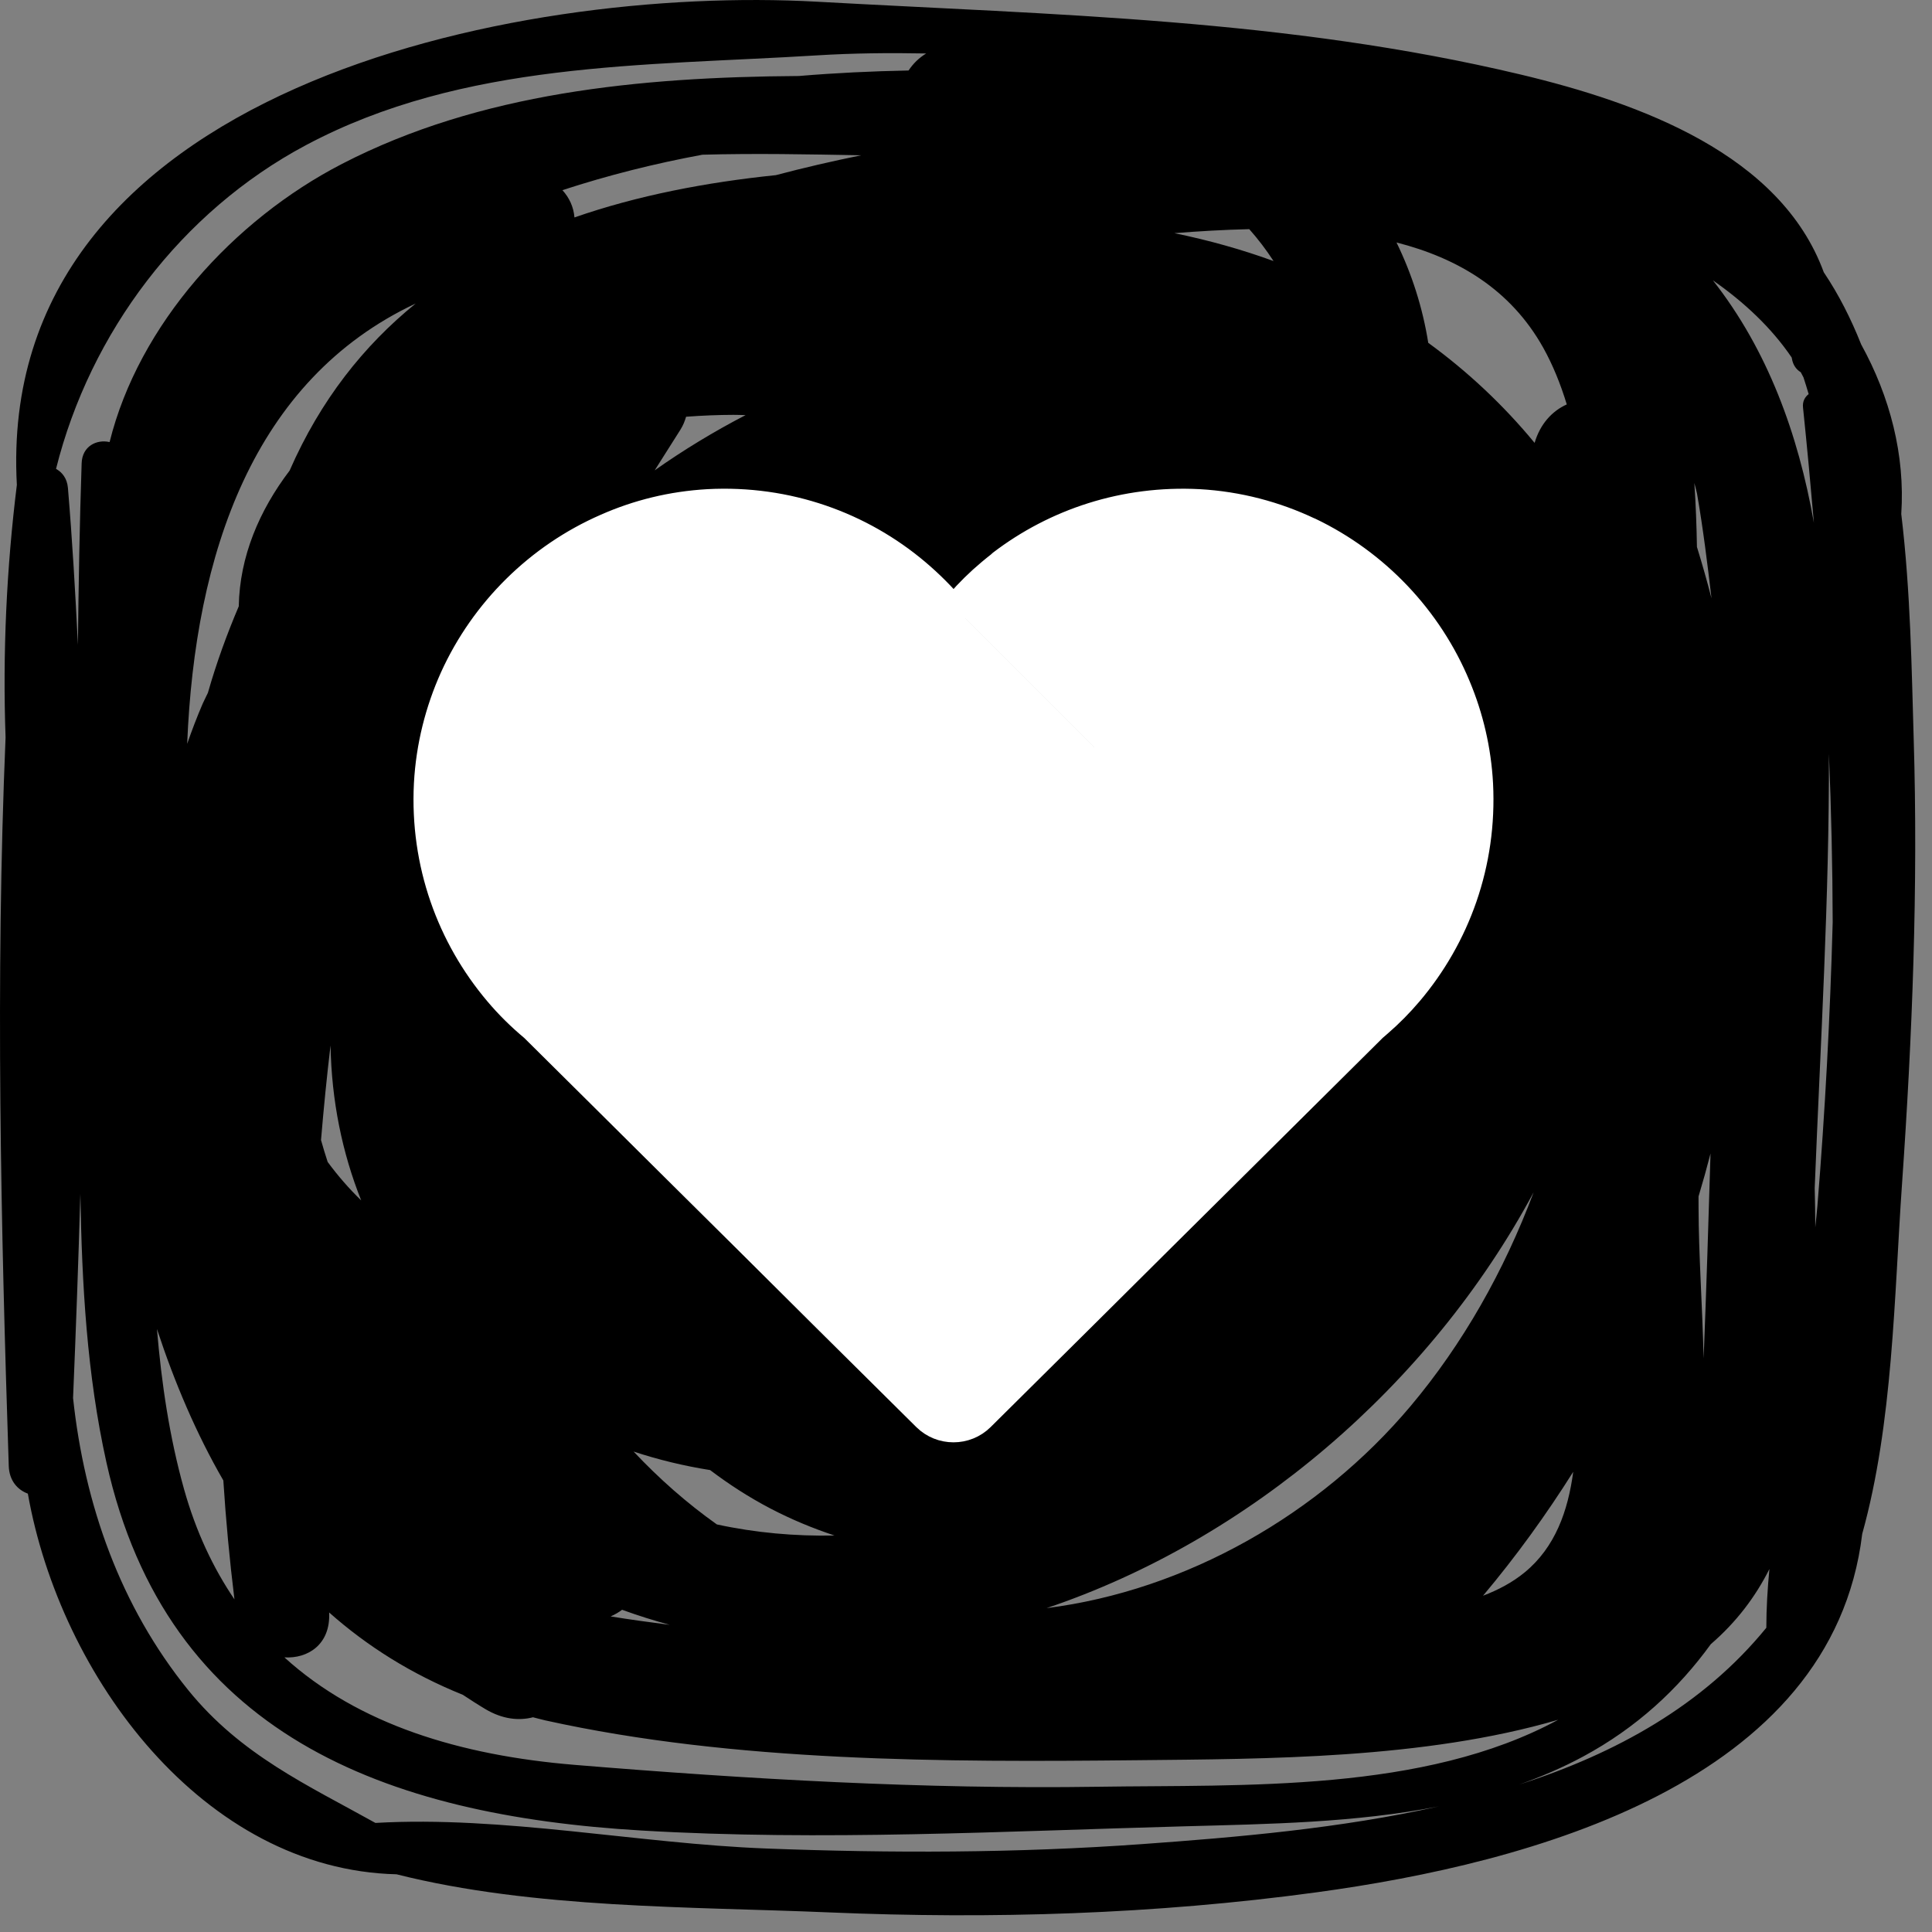 <?xml version="1.0" encoding="UTF-8"?> <svg xmlns="http://www.w3.org/2000/svg" width="77" height="77" viewBox="0 0 77 77" fill="none"><rect x="0" y="0" width="77" height="77" fill="#808080" stroke="none"/><path d="M76.27 29.425C76.189 26.757 76.151 23.605 75.775 20.485C75.932 18.14 75.326 15.81 74.177 13.727C73.771 12.703 73.282 11.736 72.687 10.852C70.969 6.165 65.403 4.113 60.591 2.967C51.277 0.748 42.016 0.594 32.558 0.068C20.544 -0.6 -0.194 3.532 0.672 19.325C0.261 22.644 0.102 26.033 0.222 29.387C-0.185 39.056 0.035 48.87 0.349 58.427C0.368 59.011 0.698 59.377 1.11 59.529C2.405 66.845 8.115 74.514 15.804 74.7C21.263 76.077 27.556 75.986 33.029 76.218C39.516 76.493 46.029 76.295 52.467 75.419C60.983 74.261 73.025 71.057 74.219 61.132C75.449 56.715 75.492 51.666 75.804 47.204C76.217 41.298 76.45 35.344 76.27 29.425ZM67.634 19.668C67.878 21.068 68.052 22.484 68.212 23.847C68.036 23.162 67.842 22.479 67.632 21.799C67.617 20.95 67.586 20.097 67.528 19.249C67.568 19.387 67.598 19.529 67.634 19.668ZM68.173 45.973C68.091 48.697 68.007 51.421 67.898 54.14C67.849 52.035 67.699 49.968 67.696 48.136C67.696 47.986 67.696 47.835 67.695 47.685C67.866 47.118 68.025 46.547 68.173 45.973ZM8.286 27.612C8.22 27.758 8.143 27.896 8.079 28.043C7.852 28.568 7.649 29.104 7.46 29.645C7.769 22.084 10.079 15.144 16.568 12.096C14.499 13.773 12.773 15.945 11.543 18.755C10.333 20.348 9.552 22.179 9.516 24.164C9.046 25.271 8.627 26.415 8.286 27.612ZM9.344 63.743C8.497 62.494 7.81 61.046 7.334 59.348C6.754 57.278 6.438 55.136 6.255 52.967C6.957 55.101 7.822 57.137 8.901 59.003C9.002 60.582 9.149 62.162 9.344 63.743ZM14.395 47.842C13.909 47.372 13.464 46.859 13.059 46.309C12.964 46.021 12.877 45.73 12.794 45.437C12.9 44.178 13.023 42.92 13.174 41.664C13.212 43.873 13.64 45.948 14.395 47.842ZM13.119 64.281C13.119 64.276 13.119 64.271 13.119 64.266C14.632 65.608 16.395 66.72 18.447 67.547C18.739 67.739 19.033 67.931 19.339 68.113C20.023 68.521 20.674 68.588 21.243 68.442C21.407 68.482 21.565 68.529 21.733 68.566C29.273 70.236 37.659 70.233 45.343 70.153C50.464 70.1 56.756 70.107 62.103 68.541C56.736 71.449 49.585 71.123 43.766 71.211C36.839 71.316 29.807 70.908 22.904 70.339C18.354 69.964 14.281 68.732 11.335 66.055C12.267 66.111 13.173 65.545 13.119 64.281ZM25.252 57.852C26.231 58.175 27.25 58.423 28.302 58.59C29.049 59.155 29.846 59.673 30.712 60.125C31.539 60.557 32.392 60.91 33.26 61.198C31.689 61.23 30.119 61.091 28.57 60.756C27.371 59.905 26.264 58.928 25.252 57.852ZM26.691 64.758C25.902 64.655 25.114 64.55 24.337 64.422C24.5 64.352 24.653 64.264 24.793 64.158C25.422 64.386 26.054 64.586 26.691 64.758ZM26.093 18.745C26.434 18.203 26.78 17.664 27.121 17.121C27.227 16.952 27.294 16.781 27.344 16.609C28.006 16.56 28.642 16.535 29.23 16.534C29.393 16.534 29.554 16.54 29.716 16.544C28.464 17.193 27.252 17.927 26.093 18.745ZM30.924 6.98C28.145 7.267 25.421 7.787 22.895 8.666C22.862 8.249 22.687 7.875 22.415 7.579C24.23 6.986 26.095 6.517 27.995 6.166C30.102 6.108 32.213 6.15 34.323 6.189C33.176 6.422 32.043 6.684 30.924 6.98ZM60.769 62.665C60.273 63.073 59.707 63.368 59.106 63.598C60.426 62.027 61.621 60.375 62.701 58.659C62.493 60.223 61.98 61.669 60.769 62.665ZM61.507 13.861C61.895 14.557 62.199 15.316 62.444 16.118C61.856 16.384 61.383 16.899 61.162 17.651C59.921 16.147 58.503 14.814 56.923 13.663C56.698 12.25 56.265 10.909 55.658 9.664C58.092 10.285 60.203 11.528 61.507 13.861ZM59.017 34.551C58.199 32.877 57.088 31.349 55.757 30.018C56.003 28.611 56.135 27.2 56.132 25.817C57.969 28.26 59.053 31.238 59.017 34.551ZM49.789 9.133C50.144 9.532 50.467 9.958 50.757 10.404C49.495 9.944 48.176 9.575 46.805 9.293C47.776 9.215 48.779 9.157 49.789 9.133ZM61.123 47.519C59.948 50.65 58.301 53.567 56.216 56.044C52.591 60.35 47.279 63.389 41.711 64.092C49.757 61.386 56.988 55.219 61.123 47.519ZM2.233 18.687C3.593 13.255 7.217 8.437 12.192 5.786C18.467 2.442 25.678 2.633 32.557 2.207C33.995 2.118 35.45 2.103 36.913 2.131C36.629 2.304 36.391 2.536 36.211 2.809C34.751 2.838 33.29 2.907 31.84 3.029C25.463 3.071 19.125 3.697 13.634 6.53C9.299 8.767 5.528 12.941 4.368 17.619C3.865 17.502 3.277 17.771 3.254 18.463C3.173 20.879 3.131 23.291 3.105 25.702C3.003 23.607 2.881 21.517 2.707 19.444C2.674 19.065 2.478 18.822 2.233 18.687ZM45.502 73.498C40.524 73.856 35.515 73.863 30.529 73.672C25.435 73.477 20.057 72.361 14.962 72.653C12.253 71.143 9.597 69.945 7.502 67.36C4.794 64.017 3.368 59.969 2.912 55.719C3.025 53.02 3.124 50.302 3.203 47.576C3.263 51.178 3.464 54.782 4.241 58.281C6.658 69.16 15.388 72.356 25.574 72.956C32.761 73.379 40.039 72.982 47.23 72.787C50.543 72.697 54.026 72.646 57.343 71.993C53.427 72.871 49.302 73.225 45.502 73.498ZM70.397 64.875C67.879 67.964 64.406 69.883 60.558 71.12C61.426 70.813 62.274 70.45 63.094 70.008C65.231 68.855 66.889 67.316 68.184 65.529C69.199 64.654 69.962 63.645 70.52 62.534C70.445 63.315 70.398 64.096 70.397 64.875ZM68.267 11.173C69.525 12.051 70.6 13.063 71.406 14.246C71.408 14.261 71.413 14.274 71.416 14.289C71.459 14.551 71.593 14.729 71.769 14.835C71.808 14.902 71.84 14.973 71.878 15.041C71.948 15.262 72.021 15.482 72.084 15.707C71.933 15.824 71.834 16 71.859 16.239C72.018 17.766 72.16 19.3 72.293 20.837C71.669 17.294 70.445 13.942 68.267 11.173ZM72.433 48.059C72.41 48.342 72.376 48.629 72.348 48.913C72.346 48.389 72.34 47.867 72.325 47.351C72.553 41.602 72.91 35.804 72.891 30.044C72.985 32.282 73.036 34.519 73.042 36.752C72.94 40.526 72.74 44.296 72.433 48.059Z" fill="black"></path><path d="M54.966 41.136C54.891 41.204 54.824 41.264 54.749 41.325L49.423 46.611C47.397 48.623 45.372 50.629 43.346 52.647C41.935 54.044 40.524 55.442 39.113 56.846C38.498 57.453 37.5 57.453 36.886 56.846C35.555 55.523 34.225 54.207 32.896 52.89C30.87 50.871 28.845 48.859 26.82 46.855C24.976 45.025 23.14 43.195 21.297 41.373C21.283 41.359 21.263 41.339 21.25 41.326C20.73 40.894 20.251 40.421 19.818 39.908C17.934 37.681 16.854 34.764 17.016 31.584C17.097 30.085 17.461 28.654 18.049 27.351C19.265 24.671 21.452 22.51 24.146 21.336C25.408 20.776 26.778 20.438 28.217 20.357C31.396 20.189 34.32 21.262 36.541 23.138C37.068 23.584 37.553 24.07 37.999 24.597C38.067 24.522 38.128 24.448 38.202 24.374L54.966 41.136Z" fill="white"></path><path d="M54.965 41.136C54.891 41.204 54.823 41.264 54.749 41.325L49.422 46.611C47.397 48.623 45.371 50.628 43.346 52.646L18.049 27.349C19.264 24.669 21.451 22.508 24.145 21.334C25.408 20.774 26.778 20.436 28.216 20.355C31.396 20.187 34.32 21.26 36.541 23.136C37.067 23.582 37.553 24.068 37.999 24.595C38.066 24.52 38.127 24.446 38.201 24.372L54.965 41.136Z" fill="white"></path><path d="M54.964 41.136C54.89 41.204 54.823 41.264 54.748 41.325L49.421 46.611L24.145 21.334C25.407 20.774 26.777 20.436 28.216 20.355C31.395 20.187 34.319 21.26 36.54 23.136C37.066 23.582 37.552 24.068 37.998 24.595C38.065 24.52 38.127 24.446 38.2 24.372L54.964 41.136Z" fill="white"></path><path d="M52.191 21.482L43.751 29.921L38.201 24.371C38.586 23.926 39.005 23.514 39.457 23.136C39.585 23.028 39.72 22.92 39.848 22.819L39.889 22.779C42.056 21.125 44.803 20.2 47.781 20.355C49.348 20.442 50.84 20.84 52.191 21.482Z" fill="white"></path><path d="M56.183 39.909C55.812 40.348 55.406 40.76 54.968 41.138C54.893 41.206 54.826 41.266 54.751 41.326L49.425 46.613C47.399 48.625 45.374 50.63 43.348 52.648C41.938 54.045 40.526 55.444 39.115 56.847C38.501 57.455 37.502 57.455 36.888 56.847C35.558 55.524 34.227 54.208 32.898 52.891C30.873 50.873 28.847 48.861 26.822 46.856C24.978 45.027 23.142 43.197 21.299 41.374L26.687 35.986L32.743 29.93L38.252 24.421L43.754 29.923L52.193 21.484H52.2C54.853 22.753 56.966 24.975 58.094 27.696C58.6 28.904 58.91 30.214 58.985 31.585C59.147 34.764 58.067 37.681 56.183 39.909Z" fill="white"></path><path d="M56.18 39.909C55.808 40.348 55.403 40.76 54.964 41.138C54.89 41.206 54.823 41.266 54.748 41.326L49.422 46.613C47.396 48.625 45.37 50.63 43.345 52.648C41.934 54.045 40.523 55.444 39.112 56.847C38.497 57.455 37.498 57.455 36.885 56.847C35.554 55.524 34.224 54.208 32.895 52.891C30.869 50.873 28.844 48.861 26.818 46.856L32.185 41.489L38.242 35.433L43.751 29.923L52.19 21.484H52.197C54.85 22.753 56.963 24.975 58.09 27.696C58.597 28.904 58.907 30.214 58.982 31.585C59.144 34.764 58.063 37.681 56.18 39.909Z" fill="white"></path><path d="M56.181 39.907C55.81 40.346 55.405 40.758 54.966 41.136C54.892 41.204 54.824 41.264 54.75 41.325L49.423 46.611C47.398 48.623 45.372 50.629 43.347 52.647C41.936 54.044 40.525 55.442 39.114 56.846C38.499 57.453 37.5 57.453 36.886 56.846C35.556 55.522 34.226 54.206 32.897 52.89L38.243 47.543L44.3 41.487L49.809 35.977L58.093 27.693C58.599 28.902 58.91 30.212 58.984 31.582C59.145 34.763 58.065 37.679 56.181 39.907Z" fill="white"></path><path d="M58.984 31.245C58.91 29.875 58.599 28.565 58.093 27.356C56.965 24.635 54.852 22.414 52.199 21.145H52.192C50.842 20.503 49.35 20.105 47.784 20.017C44.807 19.862 42.059 20.787 39.892 22.441L39.852 22.482C39.723 22.583 39.588 22.691 39.46 22.799C39.008 23.177 38.589 23.589 38.204 24.034C38.13 24.109 38.069 24.183 38.001 24.257C37.556 23.73 37.07 23.245 36.543 22.799C34.322 20.922 31.398 19.848 28.219 20.017C26.78 20.099 25.41 20.436 24.148 20.996C21.454 22.171 19.266 24.332 18.051 27.011C17.464 28.315 17.099 29.746 17.018 31.244C16.856 34.424 17.936 37.341 19.82 39.569C20.252 40.082 20.732 40.554 21.251 40.986C21.264 40.999 21.284 41.02 21.298 41.033C23.141 42.856 24.977 44.686 26.821 46.515C28.846 48.52 30.872 50.532 32.897 52.55C34.227 53.867 35.557 55.183 36.887 56.506C37.502 57.114 38.501 57.114 39.114 56.506C40.525 55.102 41.937 53.704 43.347 52.307C45.373 50.288 47.398 48.283 49.424 46.272L54.75 40.985C54.824 40.925 54.892 40.864 54.967 40.797C55.405 40.418 55.81 40.007 56.182 39.568C58.066 37.342 59.146 34.425 58.984 31.245Z" stroke="white" stroke-width="1.044" stroke-miterlimit="10" stroke-linecap="round" stroke-linejoin="round"></path><path d="M41.036 21.82C37.886 24.971 34.735 28.121 31.584 31.273" stroke="white" stroke-width="0.373" stroke-miterlimit="10" stroke-linecap="round"></path><path d="M28.211 34.648C27.536 35.324 26.861 35.999 26.186 36.674" stroke="white" stroke-width="0.373" stroke-miterlimit="10" stroke-linecap="round"></path><path d="M24.835 38.023C23.71 39.148 22.584 40.274 21.459 41.399" stroke="white" stroke-width="0.373" stroke-miterlimit="10" stroke-linecap="round"></path><path d="M43.736 29.924C46.662 26.998 49.587 24.072 52.513 21.146" stroke="white" stroke-width="0.373" stroke-miterlimit="10" stroke-linecap="round"></path><path d="M37.663 35.998C37.438 36.223 37.214 36.448 36.988 36.673" stroke="white" stroke-width="0.373" stroke-miterlimit="10" stroke-linecap="round"></path><path d="M35.635 38.023C34.96 38.699 34.285 39.374 33.609 40.049" stroke="white" stroke-width="0.373" stroke-miterlimit="10" stroke-linecap="round"></path><path d="M32.263 41.398C30.462 43.199 28.662 44.999 26.861 46.8" stroke="white" stroke-width="0.373" stroke-miterlimit="10" stroke-linecap="round"></path><path d="M32.935 52.876C35.411 50.401 37.886 47.925 40.362 45.449" stroke="white" stroke-width="0.373" stroke-miterlimit="10" stroke-linecap="round"></path><path d="M41.713 44.1C42.388 43.425 43.063 42.749 43.738 42.074" stroke="white" stroke-width="0.373" stroke-miterlimit="10" stroke-linecap="round"></path><path d="M45.09 40.725C45.54 40.276 45.99 39.825 46.44 39.375" stroke="white" stroke-width="0.373" stroke-miterlimit="10" stroke-linecap="round"></path><path d="M52.514 33.298C54.314 31.498 56.115 29.697 57.915 27.896" stroke="white" stroke-width="0.373" stroke-miterlimit="10" stroke-linecap="round"></path><path d="M24.158 21.146C25.059 22.047 25.958 22.947 26.859 23.847" stroke="white" stroke-width="0.373" stroke-miterlimit="10" stroke-linecap="round"></path><path d="M28.211 25.195C28.661 25.645 29.111 26.096 29.561 26.546" stroke="white" stroke-width="0.373" stroke-miterlimit="10" stroke-linecap="round"></path><path d="M18.084 27.221C18.984 28.121 19.884 29.021 20.785 29.921" stroke="white" stroke-width="0.373" stroke-miterlimit="10" stroke-linecap="round"></path><path d="M22.133 31.273C22.583 31.723 23.033 32.174 23.483 32.624" stroke="white" stroke-width="0.373" stroke-miterlimit="10" stroke-linecap="round"></path><path d="M24.836 33.973C25.061 34.198 25.286 34.422 25.511 34.648" stroke="white" stroke-width="0.373" stroke-miterlimit="10" stroke-linecap="round"></path><path d="M41.713 31.949C41.938 31.723 42.163 31.499 42.388 31.273" stroke="white" stroke-width="0.373" stroke-miterlimit="10" stroke-linecap="round"></path></svg> 
